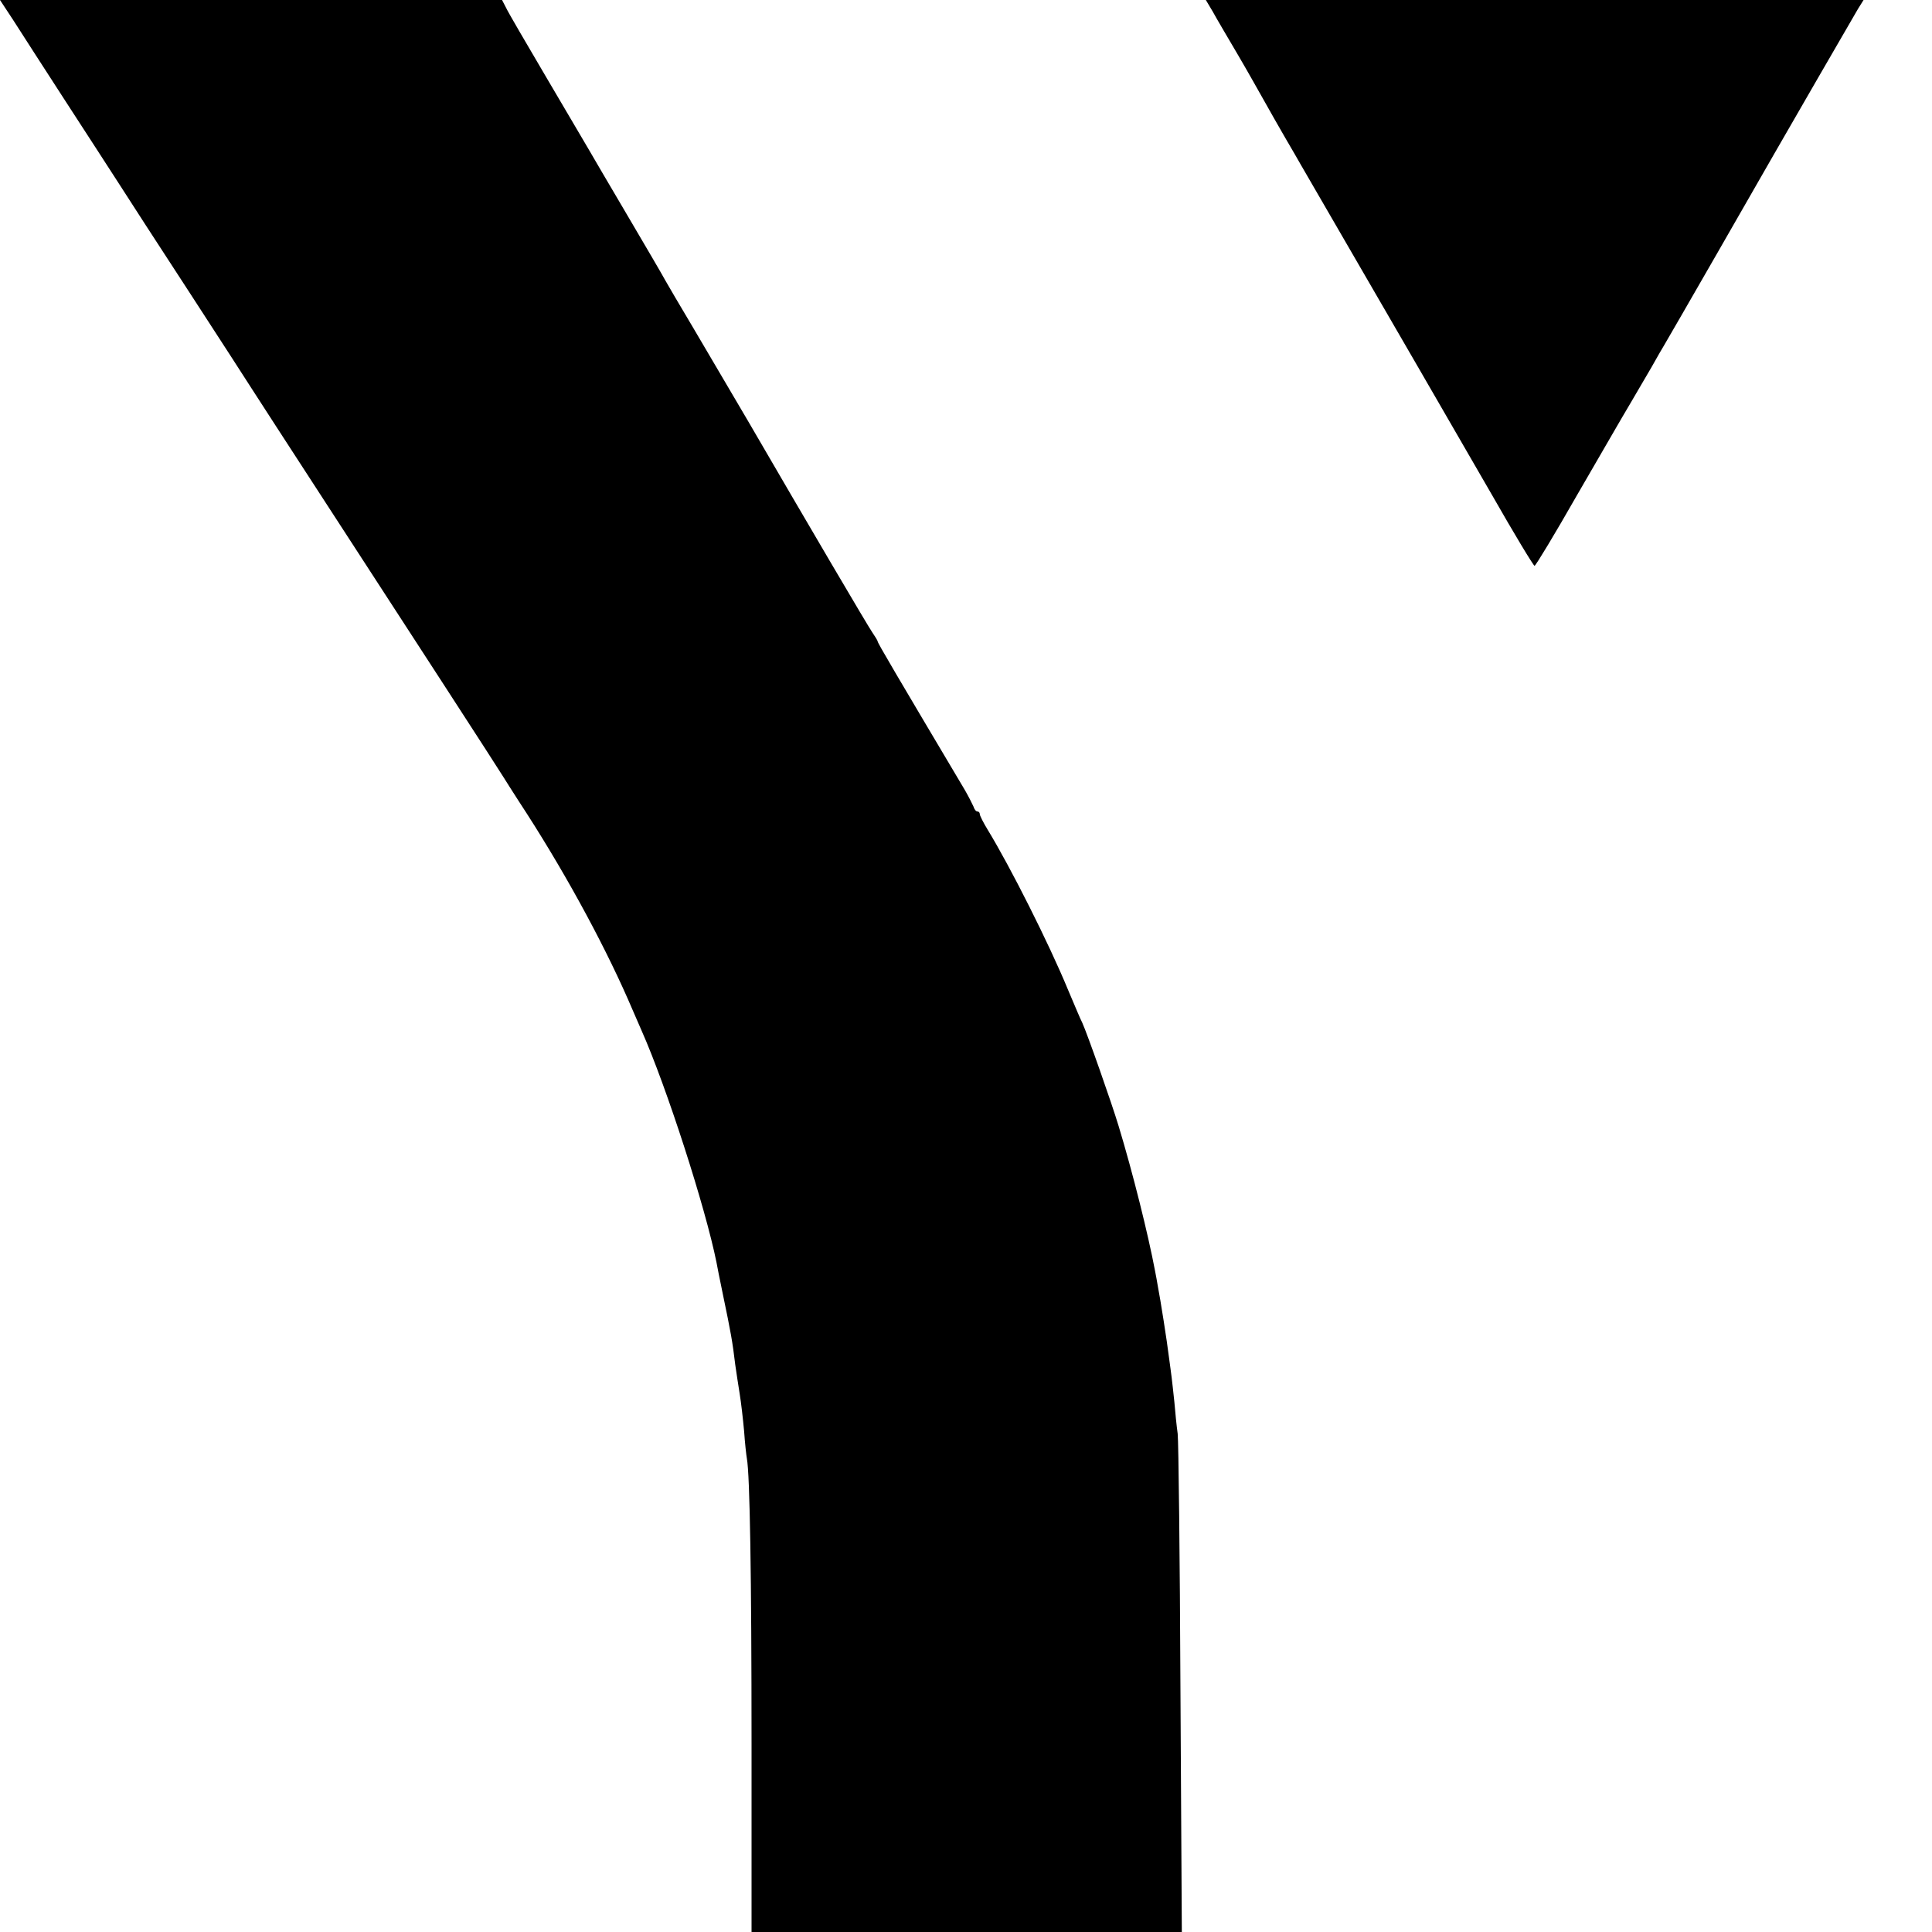 <?xml version="1.0" standalone="no"?>
<!DOCTYPE svg PUBLIC "-//W3C//DTD SVG 20010904//EN"
 "http://www.w3.org/TR/2001/REC-SVG-20010904/DTD/svg10.dtd">
<svg version="1.0" xmlns="http://www.w3.org/2000/svg"
 width="700pt" height="700pt" viewBox="0 0 700 700"
 preserveAspectRatio="xMidYMid meet">
<g transform="translate(0,700) scale(0.1,-0.1)"
fill="#000000" stroke="none">
<path d="M48 6927 c26 -41 110 -171 187 -290 77 -119 165 -254 195 -301 30
-47 147 -228 260 -401 113 -174 212 -327 220 -340 16 -25 126 -195 295 -455
260 -400 611 -941 620 -957 6 -10 31 -49 56 -88 153 -233 298 -497 394 -715
20 -47 43 -98 50 -115 90 -203 231 -640 271 -839 2 -11 12 -63 23 -115 29
-139 35 -172 45 -256 4 -27 11 -75 16 -105 5 -30 12 -91 16 -135 3 -44 8 -88
10 -99 11 -58 17 -431 17 -1033 l0 -683 780 0 779 0 -5 877 c-2 483 -7 901
-10 928 -4 28 -9 79 -12 115 -4 36 -8 76 -10 90 -2 14 -6 48 -10 75 -6 51 -31
210 -40 255 -2 14 -7 39 -10 55 -25 133 -81 357 -132 525 -25 83 -114 336
-132 375 -6 11 -28 64 -51 118 -70 170 -211 449 -291 580 -16 26 -29 52 -29
57 0 6 -4 10 -9 10 -5 0 -11 8 -14 18 -4 9 -18 37 -32 61 -250 421 -315 531
-315 537 0 3 -9 17 -19 32 -15 21 -236 397 -451 767 -38 65 -122 207 -200 340
-46 77 -91 154 -100 170 -9 17 -71 123 -137 235 -67 113 -129 220 -139 237
-11 18 -79 135 -153 260 -74 126 -141 240 -148 256 l-14 27 -910 0 -909 0 48
-73z"/>
<path d="M4394 6958 c13 -24 55 -95 92 -158 37 -63 80 -140 97 -170 17 -30 50
-89 74 -130 24 -41 49 -84 55 -95 20 -34 294 -507 423 -730 67 -115 188 -326
270 -467 81 -142 151 -258 155 -258 4 0 74 116 155 258 82 141 167 289 190
327 23 39 58 99 79 135 20 36 41 72 46 80 10 16 367 637 398 692 33 58 284
492 304 526 l20 32 -1192 0 -1191 0 25 -42z"/>
</g>
</svg>
